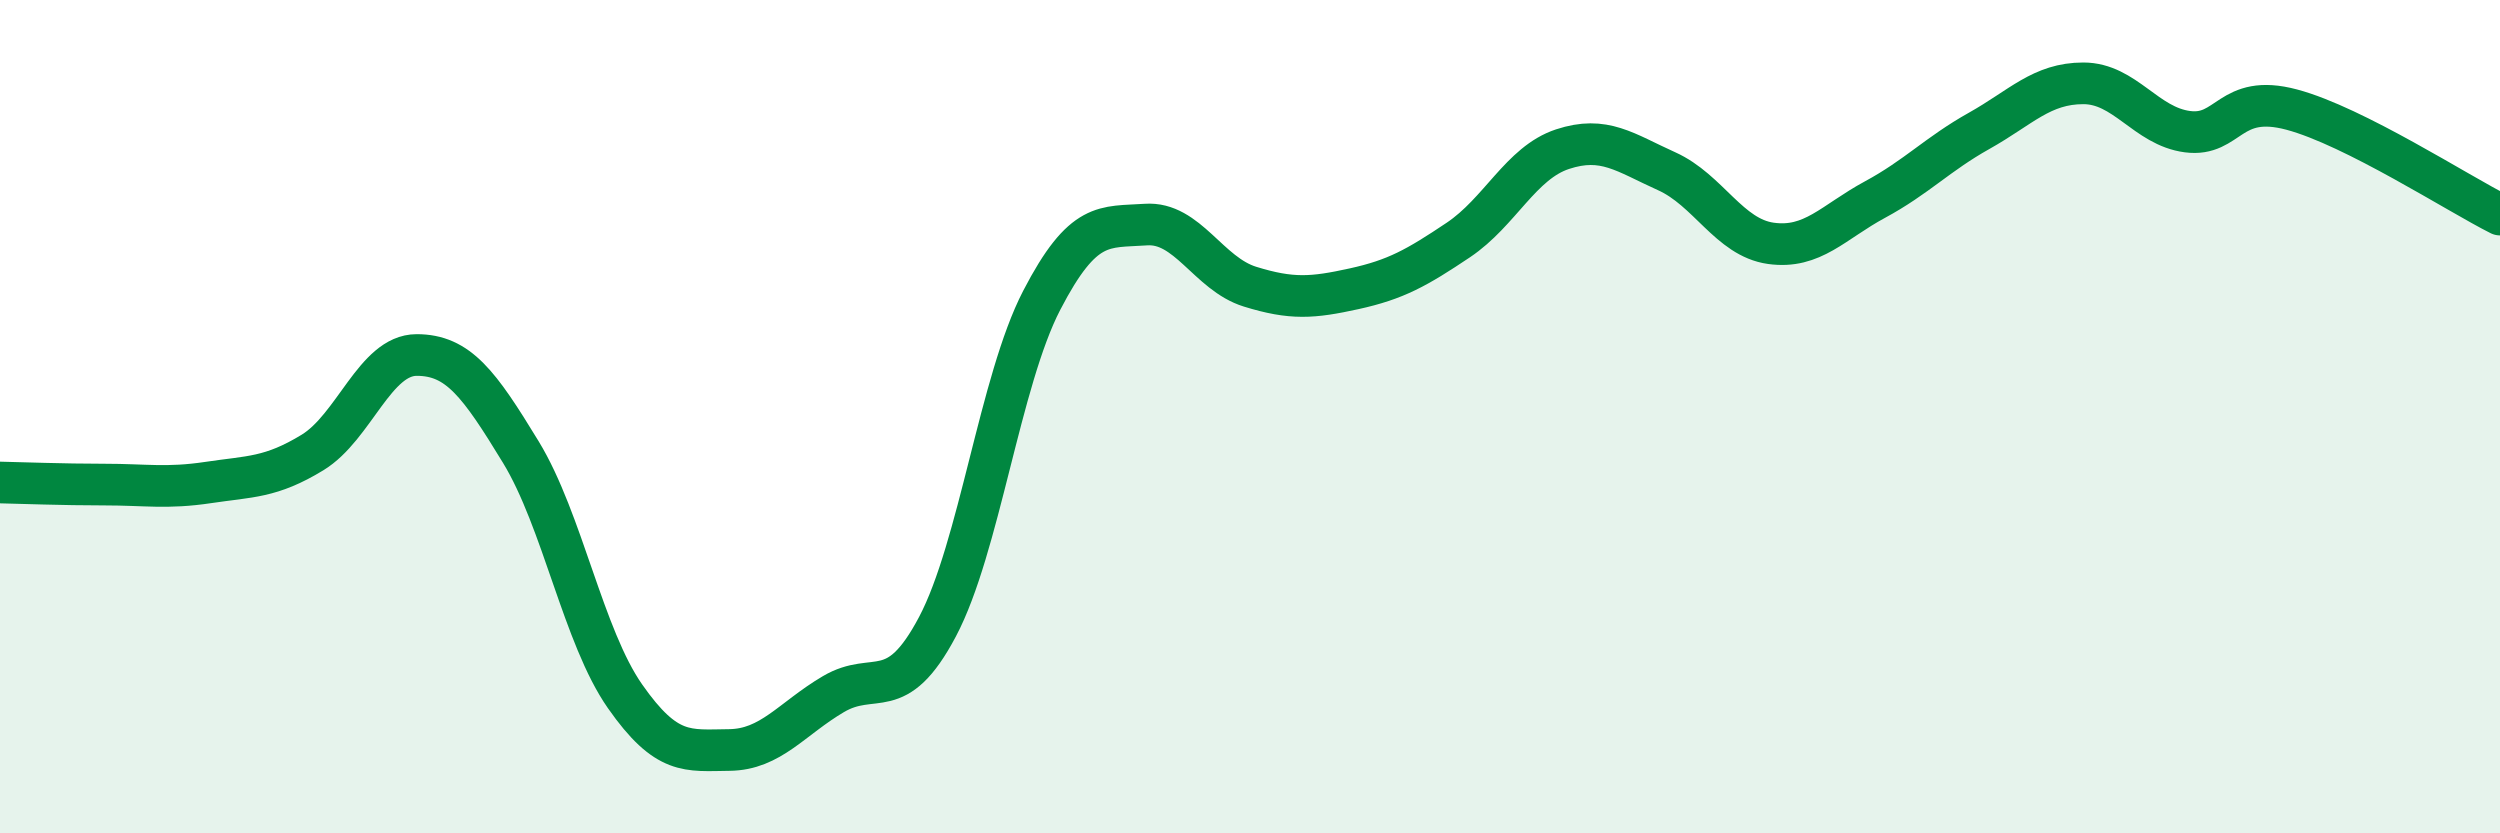 
    <svg width="60" height="20" viewBox="0 0 60 20" xmlns="http://www.w3.org/2000/svg">
      <path
        d="M 0,11.58 C 0.5,11.59 1.5,11.63 2.5,11.63 C 3.5,11.63 4,11.73 5,11.58 C 6,11.43 6.5,11.47 7.5,10.86 C 8.5,10.25 9,8.52 10,8.52 C 11,8.52 11.5,9.21 12.5,10.85 C 13.5,12.49 14,15.28 15,16.71 C 16,18.14 16.5,18.01 17.5,18 C 18.5,17.99 19,17.25 20,16.66 C 21,16.07 21.5,16.93 22.5,15.04 C 23.5,13.15 24,9.14 25,7.21 C 26,5.28 26.5,5.46 27.5,5.39 C 28.5,5.32 29,6.57 30,6.88 C 31,7.19 31.5,7.15 32.5,6.93 C 33.5,6.71 34,6.43 35,5.76 C 36,5.09 36.5,3.91 37.5,3.58 C 38.5,3.25 39,3.66 40,4.11 C 41,4.56 41.5,5.7 42.5,5.84 C 43.5,5.98 44,5.33 45,4.79 C 46,4.25 46.5,3.7 47.5,3.14 C 48.5,2.58 49,2 50,2 C 51,2 51.5,3.03 52.5,3.16 C 53.5,3.29 53.5,2.23 55,2.63 C 56.5,3.03 59,4.65 60,5.15L60 20L0 20Z"
        fill="#008740"
        opacity="0.1"
        stroke-linecap="round"
        stroke-linejoin="round"
      />
      <path
        d="M 0,11.58 C 0.5,11.59 1.5,11.63 2.5,11.63 C 3.5,11.63 4,11.73 5,11.58 C 6,11.43 6.5,11.47 7.5,10.86 C 8.5,10.25 9,8.52 10,8.52 C 11,8.52 11.5,9.21 12.5,10.85 C 13.5,12.49 14,15.28 15,16.71 C 16,18.14 16.5,18.01 17.5,18 C 18.5,17.99 19,17.25 20,16.66 C 21,16.07 21.5,16.93 22.5,15.04 C 23.5,13.15 24,9.14 25,7.21 C 26,5.28 26.5,5.46 27.5,5.39 C 28.5,5.32 29,6.57 30,6.88 C 31,7.19 31.5,7.15 32.5,6.93 C 33.5,6.71 34,6.43 35,5.76 C 36,5.09 36.5,3.91 37.5,3.58 C 38.5,3.25 39,3.66 40,4.11 C 41,4.56 41.5,5.7 42.5,5.84 C 43.5,5.98 44,5.33 45,4.79 C 46,4.25 46.5,3.7 47.5,3.14 C 48.5,2.58 49,2 50,2 C 51,2 51.5,3.03 52.5,3.16 C 53.5,3.29 53.5,2.23 55,2.63 C 56.5,3.03 59,4.65 60,5.15"
        stroke="#008740"
        stroke-width="1"
        fill="none"
        stroke-linecap="round"
        stroke-linejoin="round"
      />
    </svg>
  